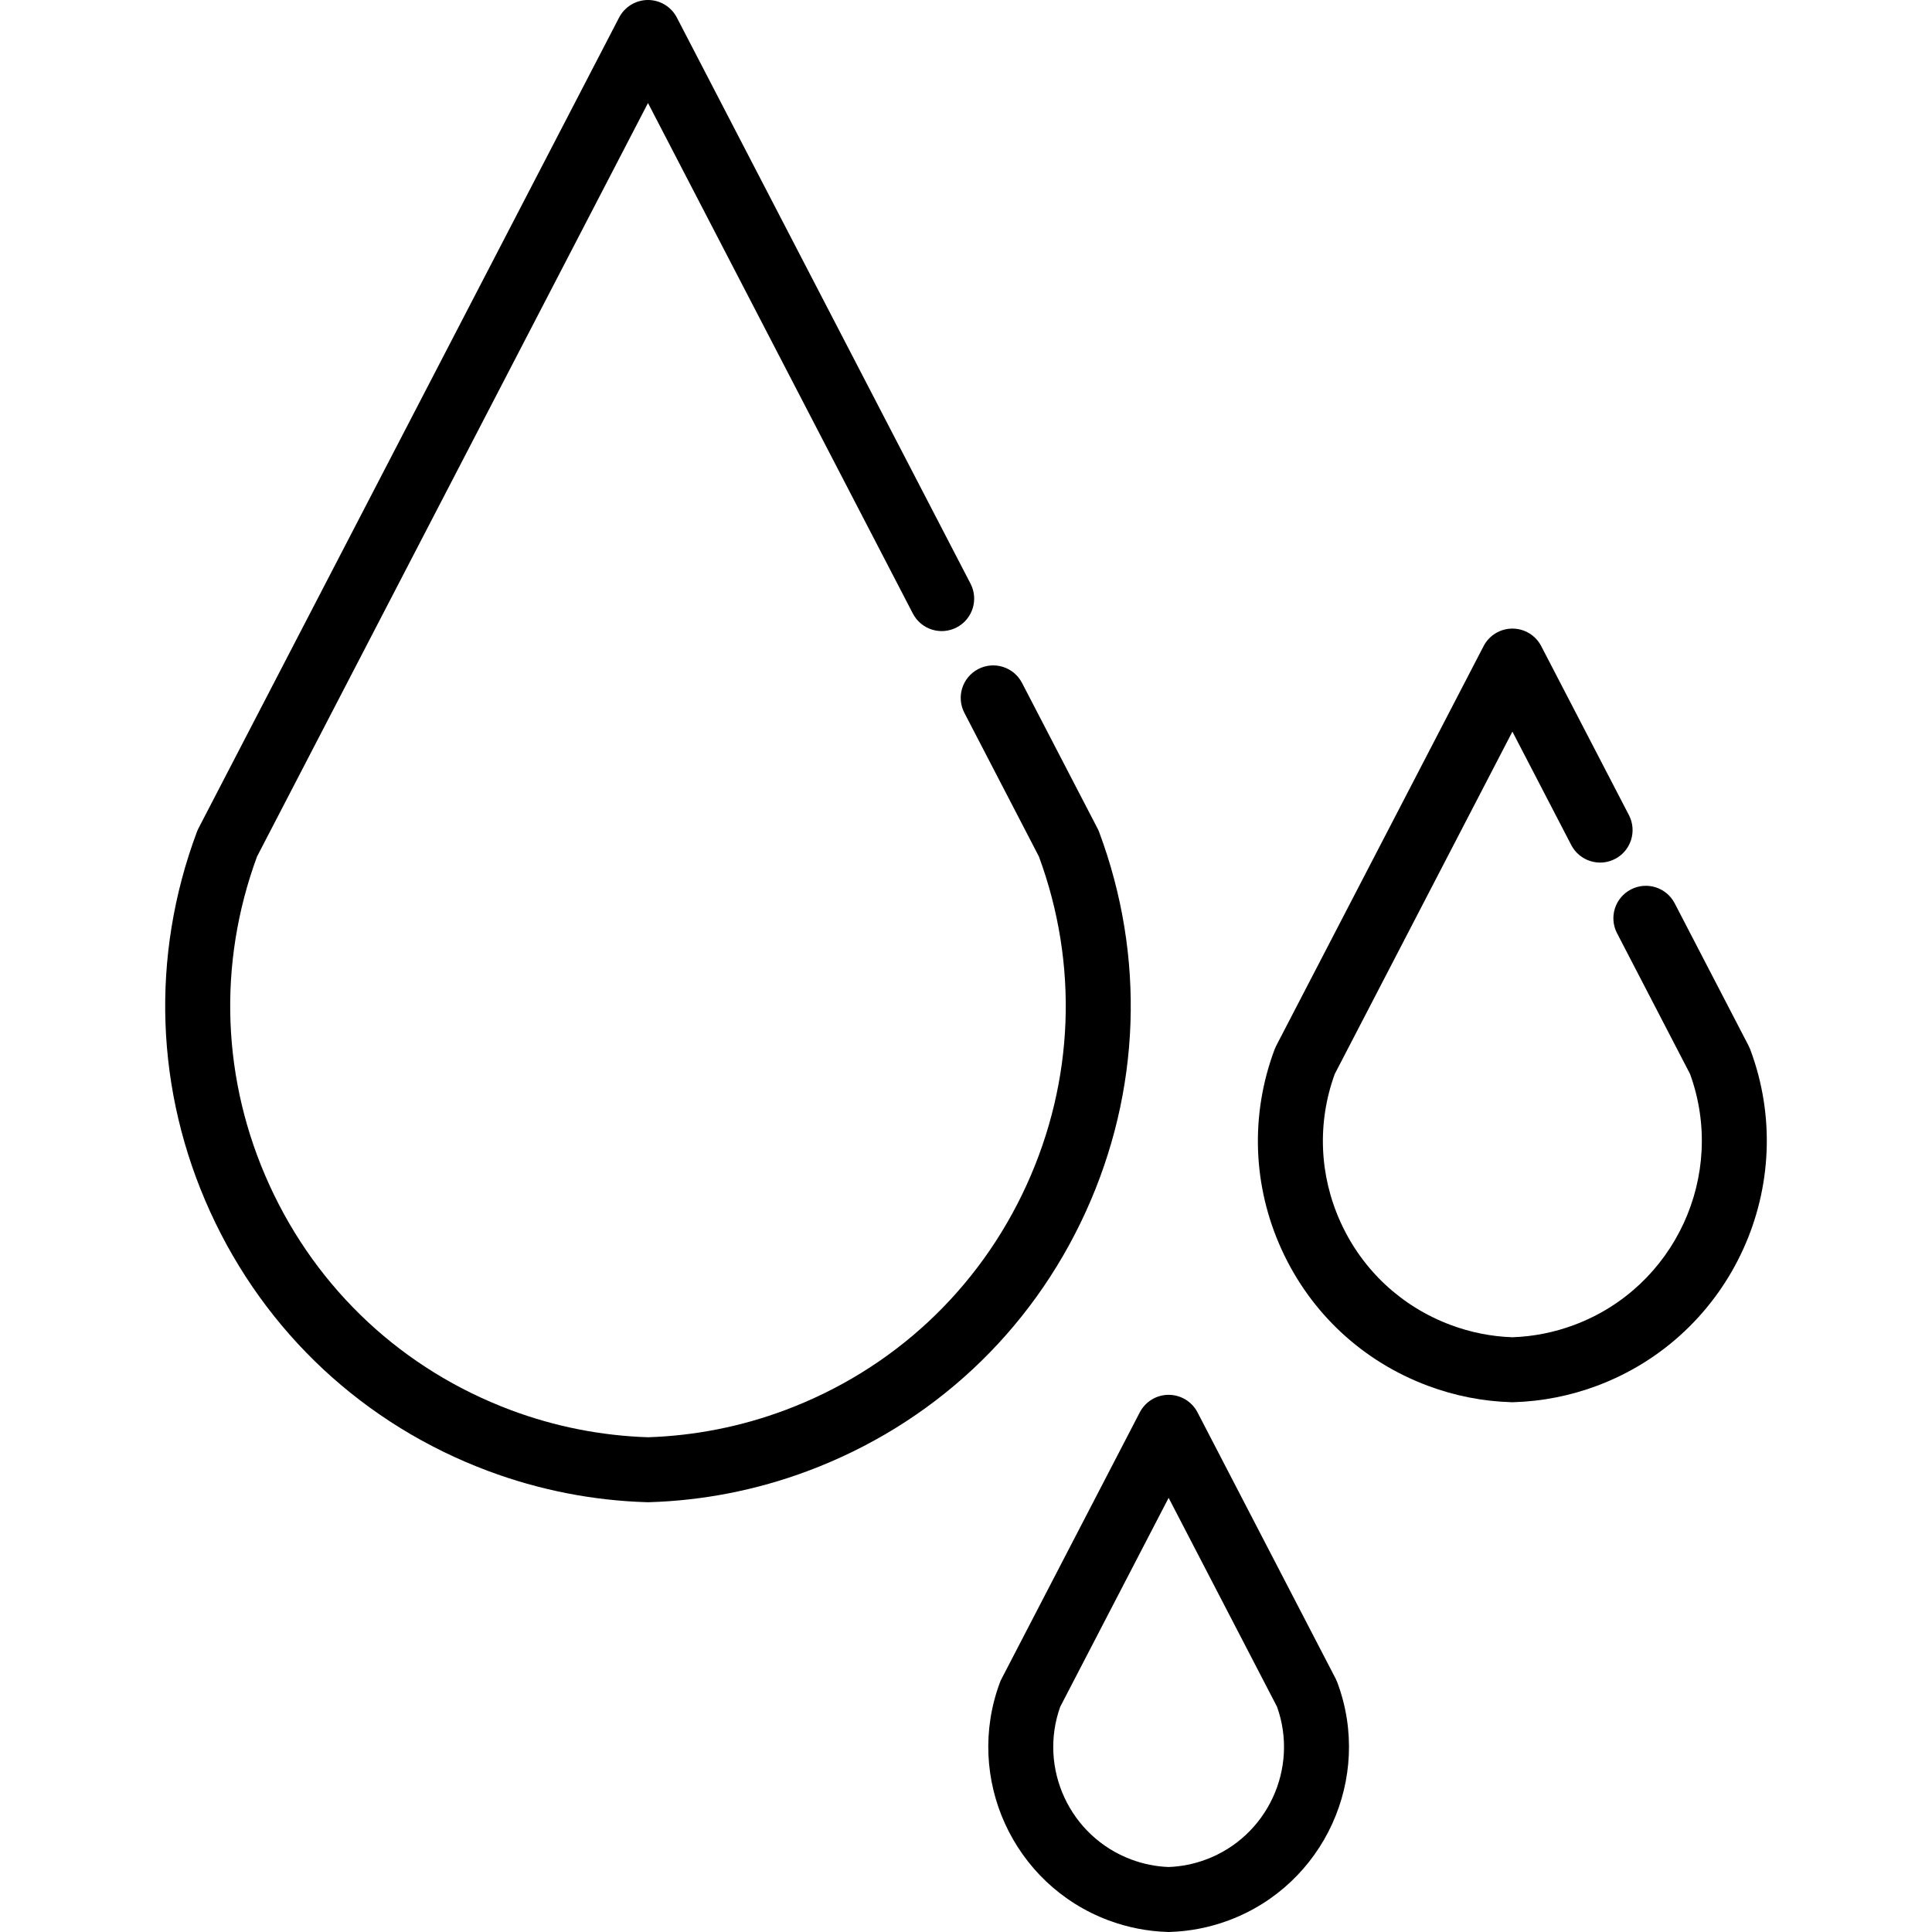 <?xml version="1.0" encoding="UTF-8"?> <svg xmlns="http://www.w3.org/2000/svg" width="50" height="50" viewBox="0 0 50 50" fill="none"> <path d="M28.445 21.531C28.433 21.5 28.419 21.468 28.403 21.438L26.45 17.674C26.236 17.262 25.729 17.101 25.317 17.315C24.905 17.529 24.744 18.036 24.958 18.448L26.887 22.167C27.913 24.95 27.8 27.966 26.569 30.666C25.33 33.382 23.108 35.452 20.312 36.496C19.175 36.921 17.983 37.156 16.77 37.196C15.556 37.156 14.365 36.921 13.228 36.496C10.432 35.452 8.21 33.382 6.971 30.666C5.739 27.966 5.627 24.95 6.652 22.167L16.77 2.666L23.625 15.879C23.839 16.291 24.346 16.452 24.758 16.238C25.17 16.024 25.331 15.517 25.117 15.105L17.516 0.453C17.371 0.175 17.084 0 16.77 0C16.456 0 16.168 0.175 16.023 0.453L5.136 21.438C5.12 21.468 5.107 21.5 5.095 21.531C3.893 24.748 4.016 28.24 5.441 31.364C6.866 34.488 9.423 36.87 12.639 38.071C13.957 38.563 15.338 38.835 16.744 38.877C16.753 38.878 16.761 38.878 16.77 38.878C16.778 38.878 16.787 38.878 16.795 38.877C18.201 38.835 19.582 38.563 20.9 38.071C24.116 36.87 26.673 34.488 28.098 31.364C29.523 28.24 29.646 24.748 28.445 21.531Z" fill="black"></path> <path d="M45.297 27.162C45.285 27.13 45.271 27.099 45.256 27.069L43.341 23.378C43.127 22.966 42.62 22.805 42.208 23.019C41.795 23.233 41.635 23.74 41.849 24.152L43.739 27.796C44.687 30.41 43.349 33.316 40.739 34.29C40.225 34.482 39.688 34.589 39.141 34.608C38.594 34.589 38.057 34.482 37.544 34.29C36.272 33.815 35.261 32.873 34.697 31.638C34.141 30.418 34.086 29.055 34.543 27.796L39.141 18.934L40.664 21.87C40.879 22.282 41.386 22.443 41.798 22.229C42.21 22.015 42.37 21.508 42.157 21.096L39.887 16.722C39.743 16.443 39.455 16.268 39.141 16.268C38.827 16.268 38.539 16.443 38.395 16.722L33.026 27.069C33.011 27.099 32.997 27.13 32.985 27.162C32.353 28.854 32.418 30.692 33.167 32.336C33.917 33.98 35.263 35.233 36.956 35.865C37.649 36.124 38.376 36.267 39.115 36.289C39.124 36.29 39.133 36.29 39.141 36.29C39.15 36.29 39.158 36.29 39.167 36.289C39.907 36.267 40.633 36.124 41.327 35.865C44.821 34.56 46.602 30.656 45.297 27.162Z" fill="black"></path> <path d="M34.568 43.446L30.991 36.551C30.846 36.273 30.558 36.098 30.244 36.098C29.93 36.098 29.643 36.273 29.498 36.551L25.921 43.446C25.905 43.476 25.891 43.507 25.879 43.539C24.956 46.012 26.217 48.776 28.69 49.699C29.181 49.882 29.695 49.983 30.218 49.999C30.227 50 30.236 50 30.244 50C30.253 50 30.262 50 30.27 49.999C30.794 49.983 31.308 49.882 31.799 49.699C34.272 48.776 35.533 46.012 34.609 43.539C34.597 43.507 34.583 43.476 34.568 43.446ZM31.211 48.124C30.9 48.24 30.575 48.306 30.244 48.318C29.913 48.306 29.588 48.24 29.278 48.124C27.688 47.531 26.87 45.765 27.438 44.172L30.244 38.764L33.05 44.172C33.618 45.765 32.8 47.531 31.211 48.124Z" fill="black"></path> </svg> 